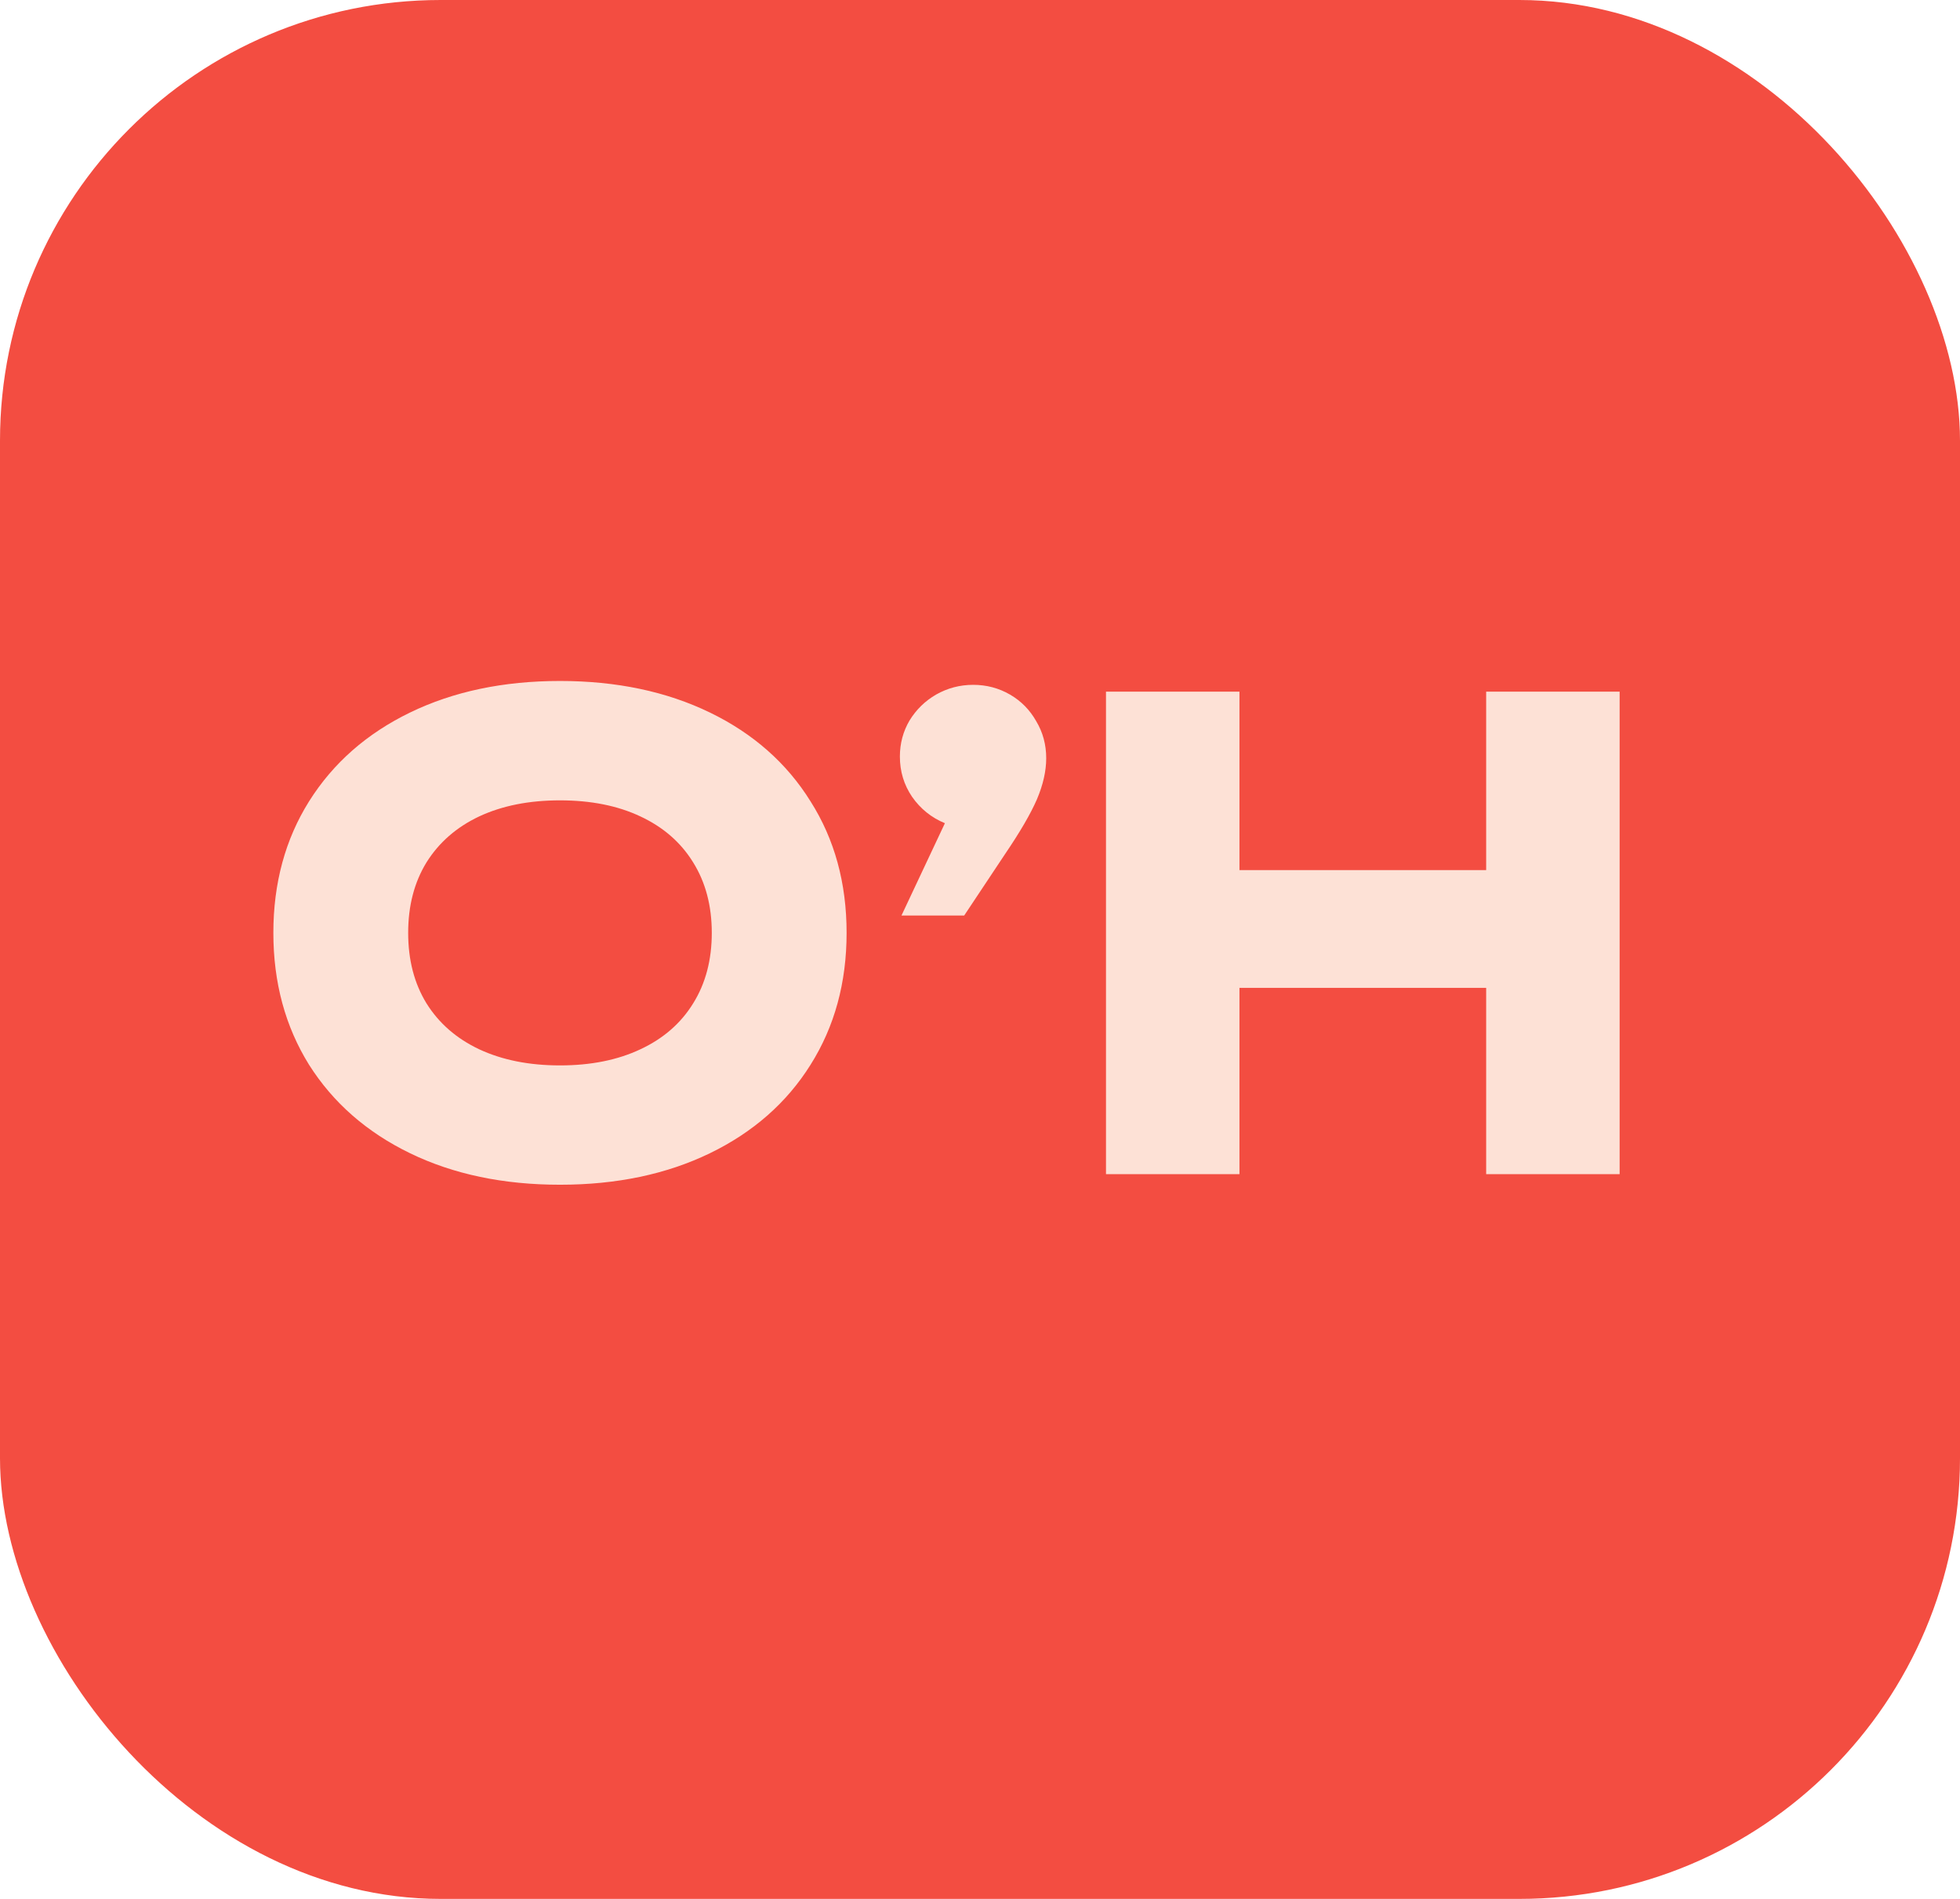 <?xml version="1.0" encoding="UTF-8"?> <svg xmlns="http://www.w3.org/2000/svg" width="32" height="31" viewBox="0 0 32 31" fill="none"><rect width="32" height="31" rx="7.195" fill="#F34D41"></rect><path d="M9.142 19.341C8.218 19.341 7.402 19.17 6.695 18.827C5.988 18.484 5.438 18.002 5.046 17.383C4.658 16.759 4.463 16.042 4.463 15.229C4.463 14.417 4.658 13.701 5.046 13.082C5.438 12.458 5.988 11.975 6.695 11.632C7.402 11.289 8.218 11.117 9.142 11.117C10.067 11.117 10.882 11.289 11.59 11.632C12.297 11.975 12.845 12.458 13.233 13.082C13.626 13.701 13.822 14.417 13.822 15.229C13.822 16.042 13.626 16.759 13.233 17.383C12.845 18.002 12.297 18.484 11.59 18.827C10.882 19.17 10.067 19.341 9.142 19.341ZM6.664 15.229C6.664 15.671 6.763 16.054 6.963 16.38C7.166 16.705 7.453 16.955 7.824 17.13C8.199 17.305 8.638 17.393 9.142 17.393C9.647 17.393 10.084 17.305 10.455 17.13C10.83 16.955 11.117 16.705 11.317 16.38C11.52 16.054 11.621 15.671 11.621 15.229C11.621 14.788 11.52 14.405 11.317 14.079C11.117 13.754 10.83 13.503 10.455 13.328C10.084 13.153 9.647 13.066 9.142 13.066C8.638 13.066 8.199 13.153 7.824 13.328C7.453 13.503 7.166 13.754 6.963 14.079C6.763 14.405 6.664 14.788 6.664 15.229ZM15.427 13.439C15.206 13.348 15.028 13.204 14.891 13.008C14.758 12.812 14.692 12.593 14.692 12.351C14.692 12.138 14.744 11.942 14.849 11.763C14.958 11.585 15.103 11.443 15.285 11.338C15.471 11.233 15.672 11.18 15.889 11.18C16.106 11.18 16.306 11.233 16.488 11.338C16.67 11.443 16.813 11.588 16.918 11.774C17.027 11.956 17.081 12.157 17.081 12.378C17.081 12.588 17.03 12.812 16.929 13.05C16.827 13.285 16.654 13.582 16.409 13.943L15.742 14.946H14.718L15.427 13.439ZM20.236 11.291V14.205H24.264V11.291H26.443V19.168H24.264V16.127H20.236V19.168H18.057V11.291H20.236Z" fill="#FDE1D6"></path></svg> 